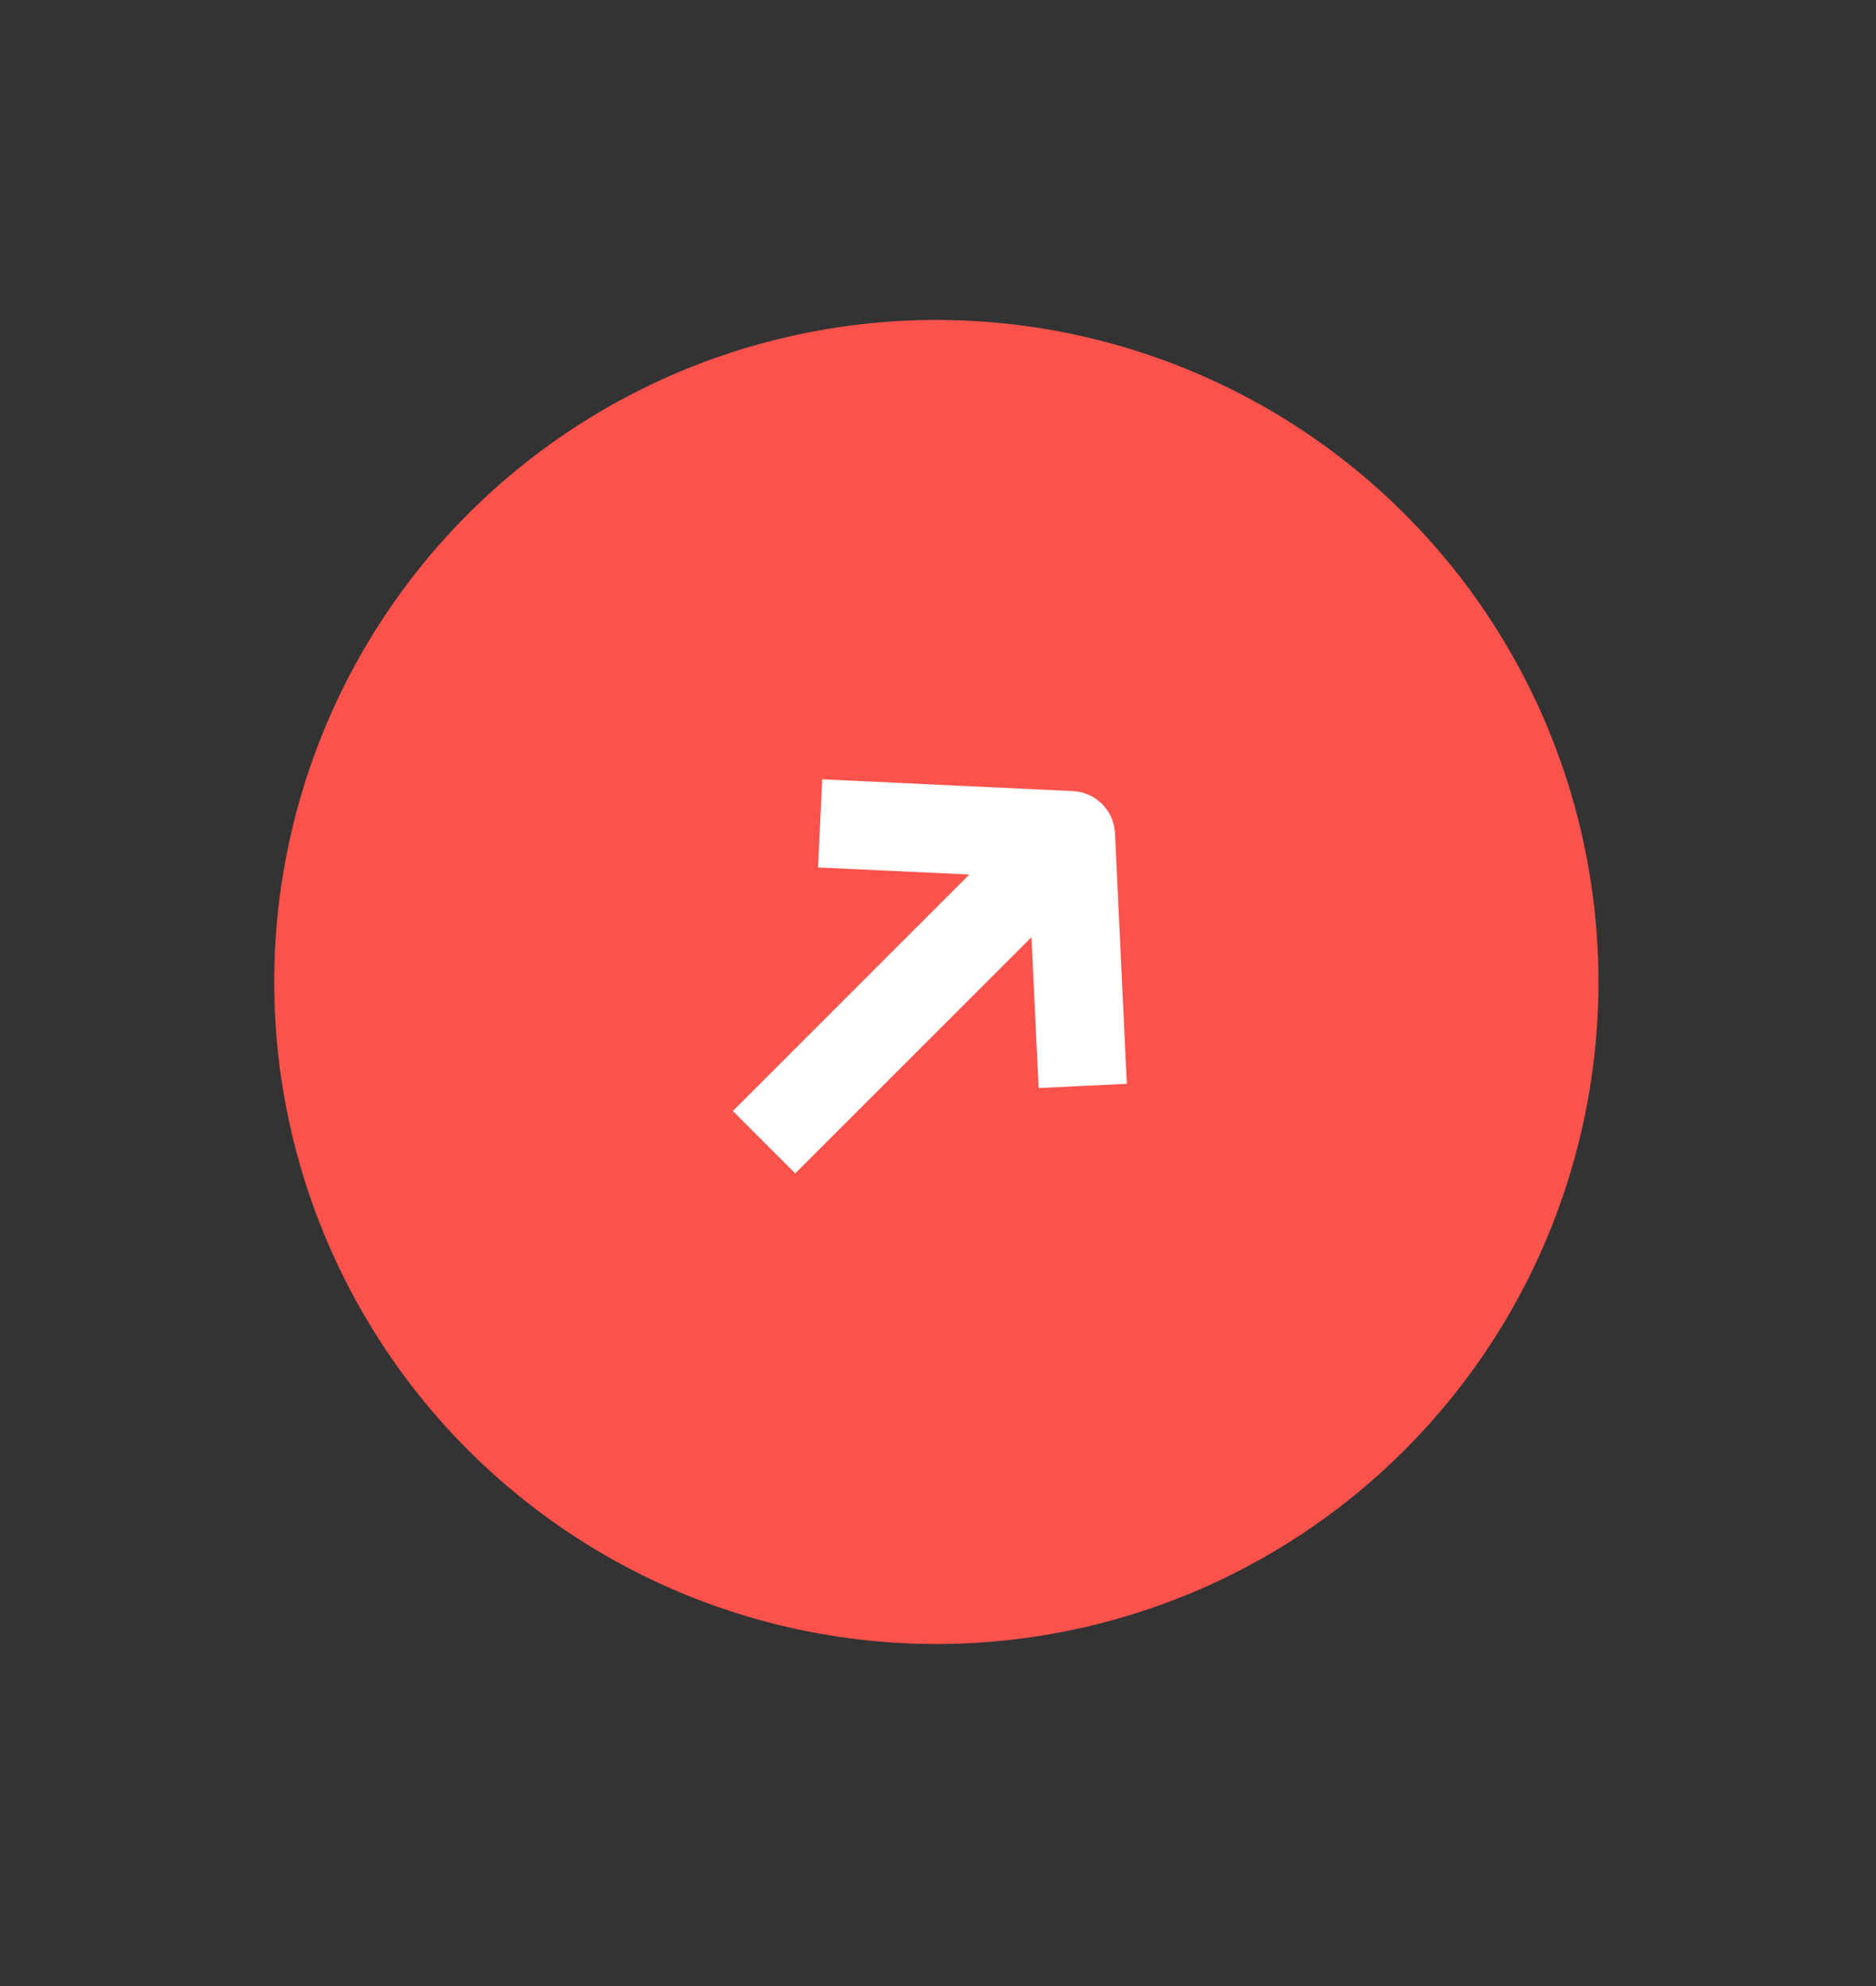 <?xml version="1.0" encoding="UTF-8"?> <svg xmlns="http://www.w3.org/2000/svg" width="17" height="18" viewBox="0 0 17 18" fill="none"><rect x="0" y="0" width="17" height="18" fill="#333333" stroke="none"/><circle cx="8.485" cy="8.9" r="6" transform="rotate(-45 8.485 8.9)" fill="#FC524C"></circle><path d="M9.723 7.17C9.929 7.18 10.094 7.345 10.104 7.551L10.211 9.823L9.412 9.861L9.347 8.494L7.206 10.635L6.641 10.069L8.784 7.926L7.413 7.862L7.451 7.063L9.723 7.17Z" fill="white"></path></svg> 